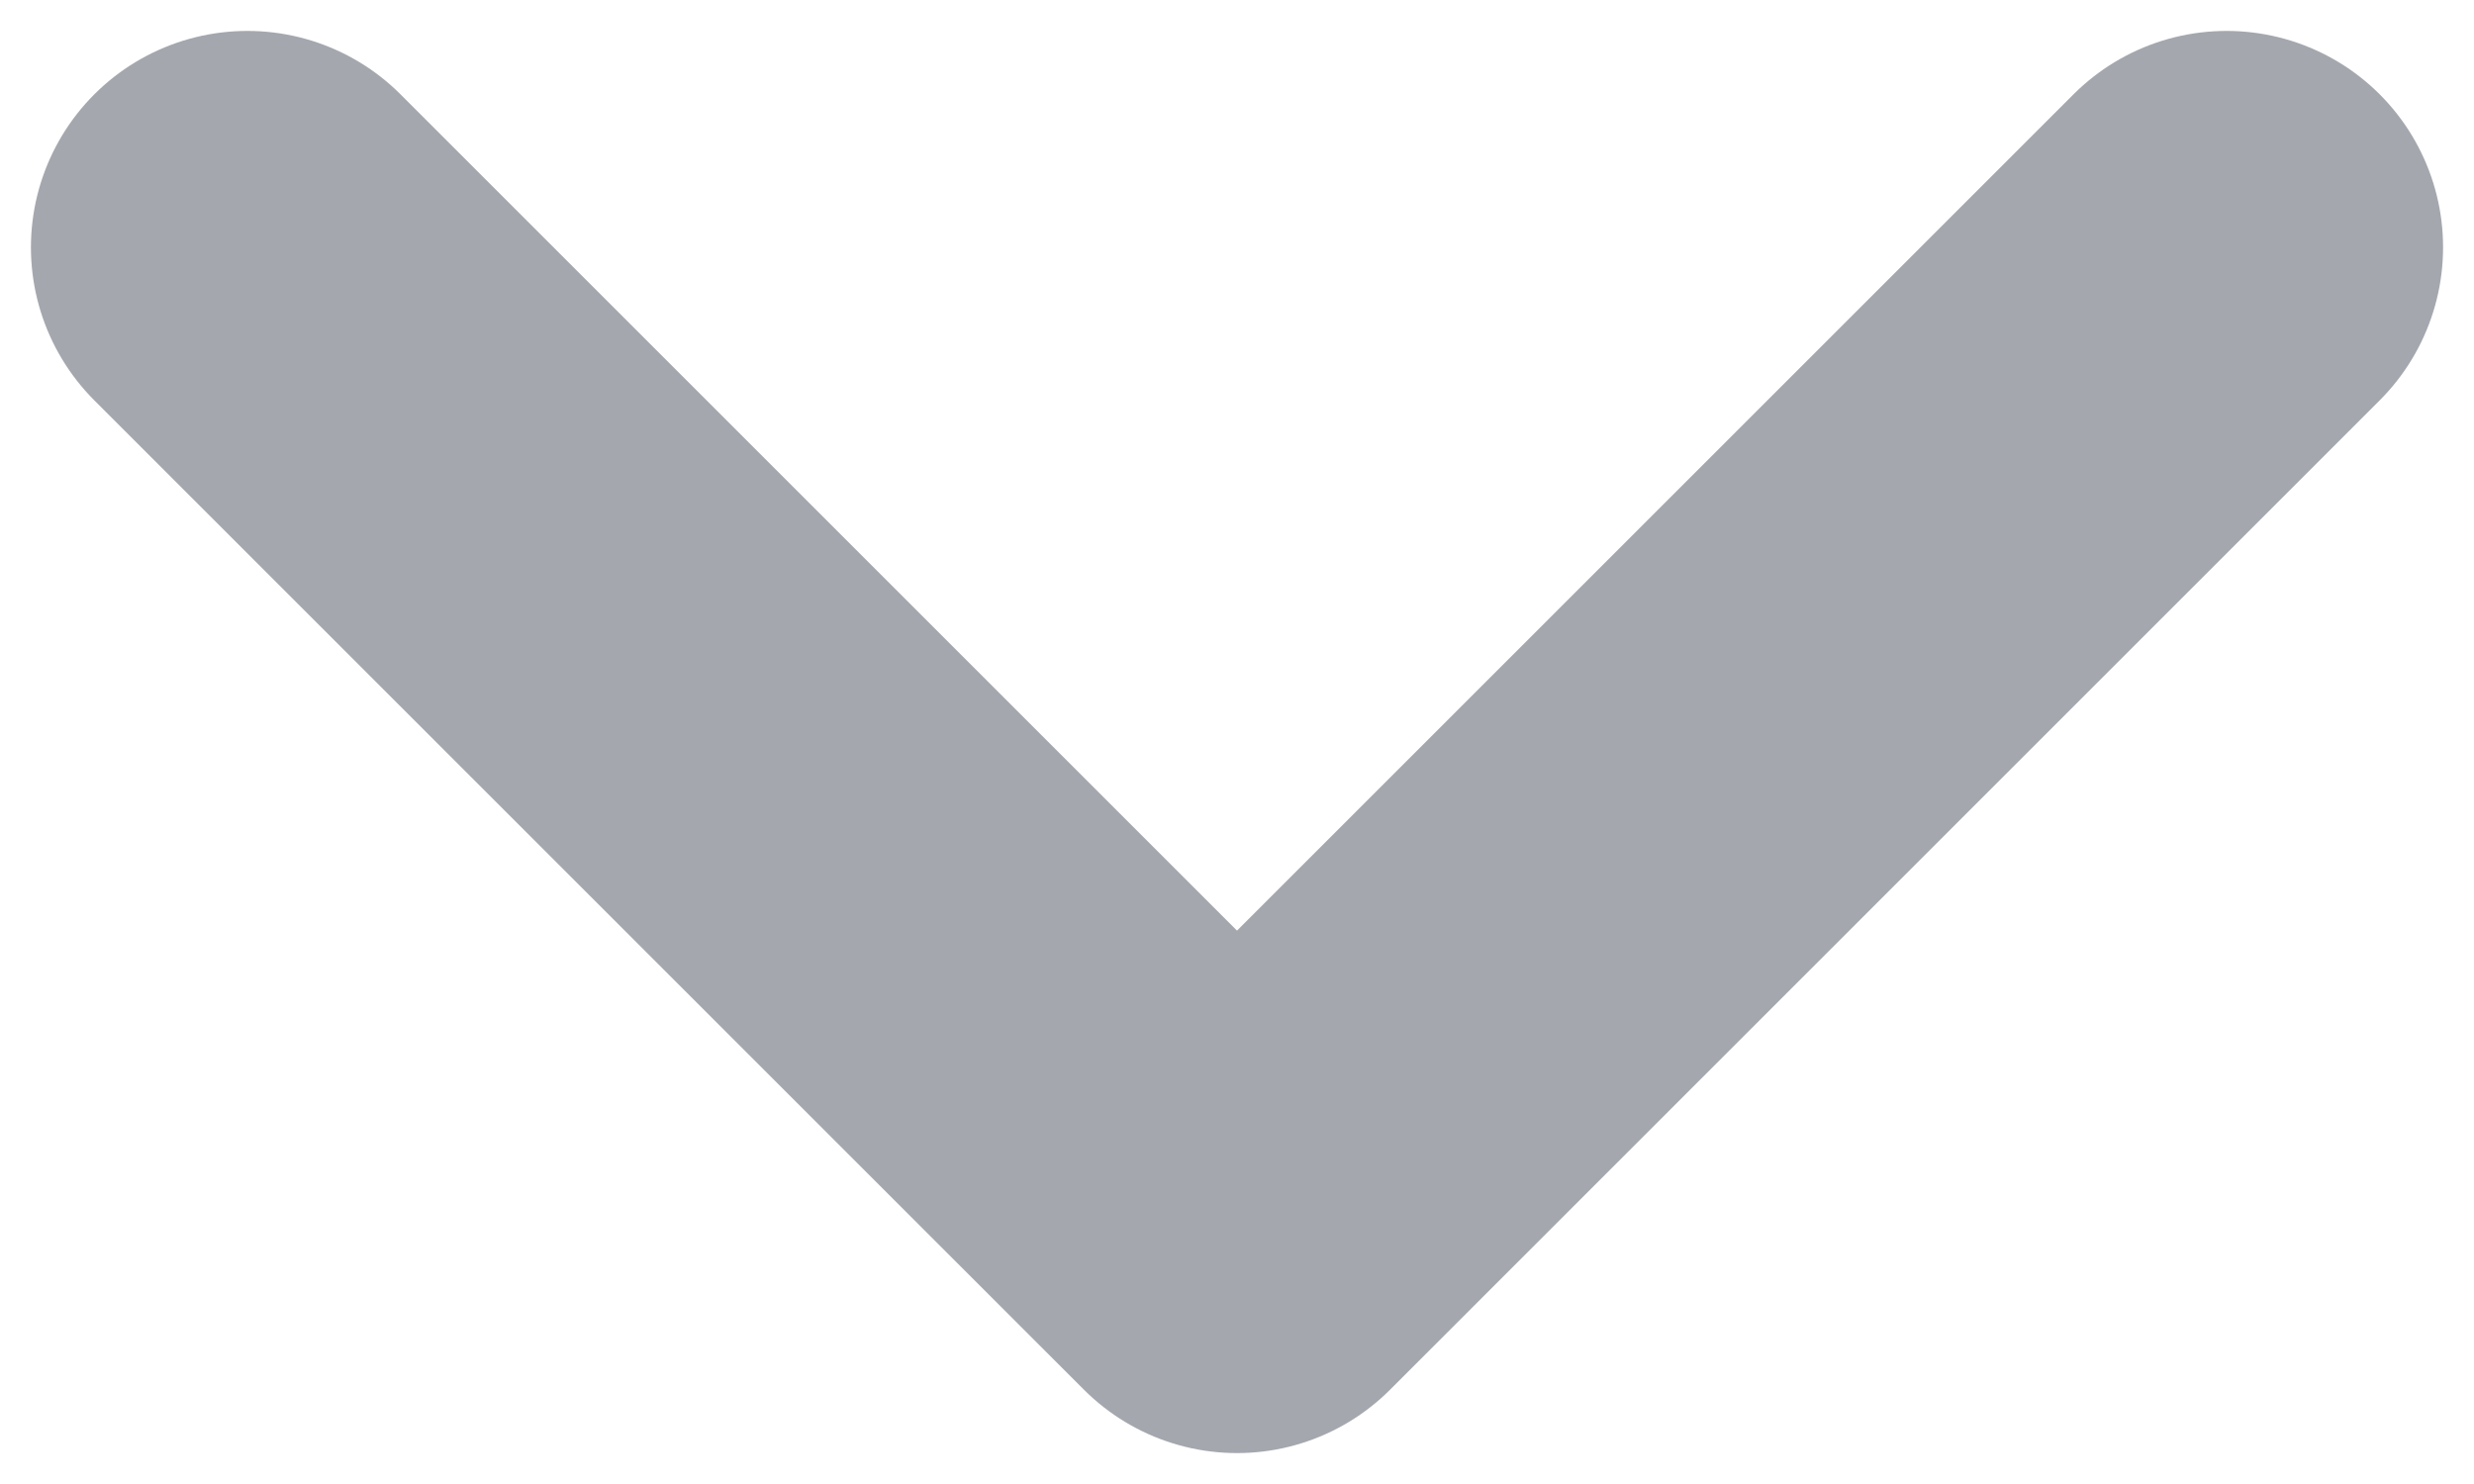 <?xml version="1.0" encoding="utf-8"?>
<svg xmlns="http://www.w3.org/2000/svg" fill="none" height="100%" overflow="visible" preserveAspectRatio="none" style="display: block;" viewBox="0 0 10 6" width="100%">
<path d="M1 1L5 5L9 1" id="Icon" stroke="#A4A7AE" stroke-linecap="round" stroke-linejoin="round" stroke-width="1.75"/>
</svg>